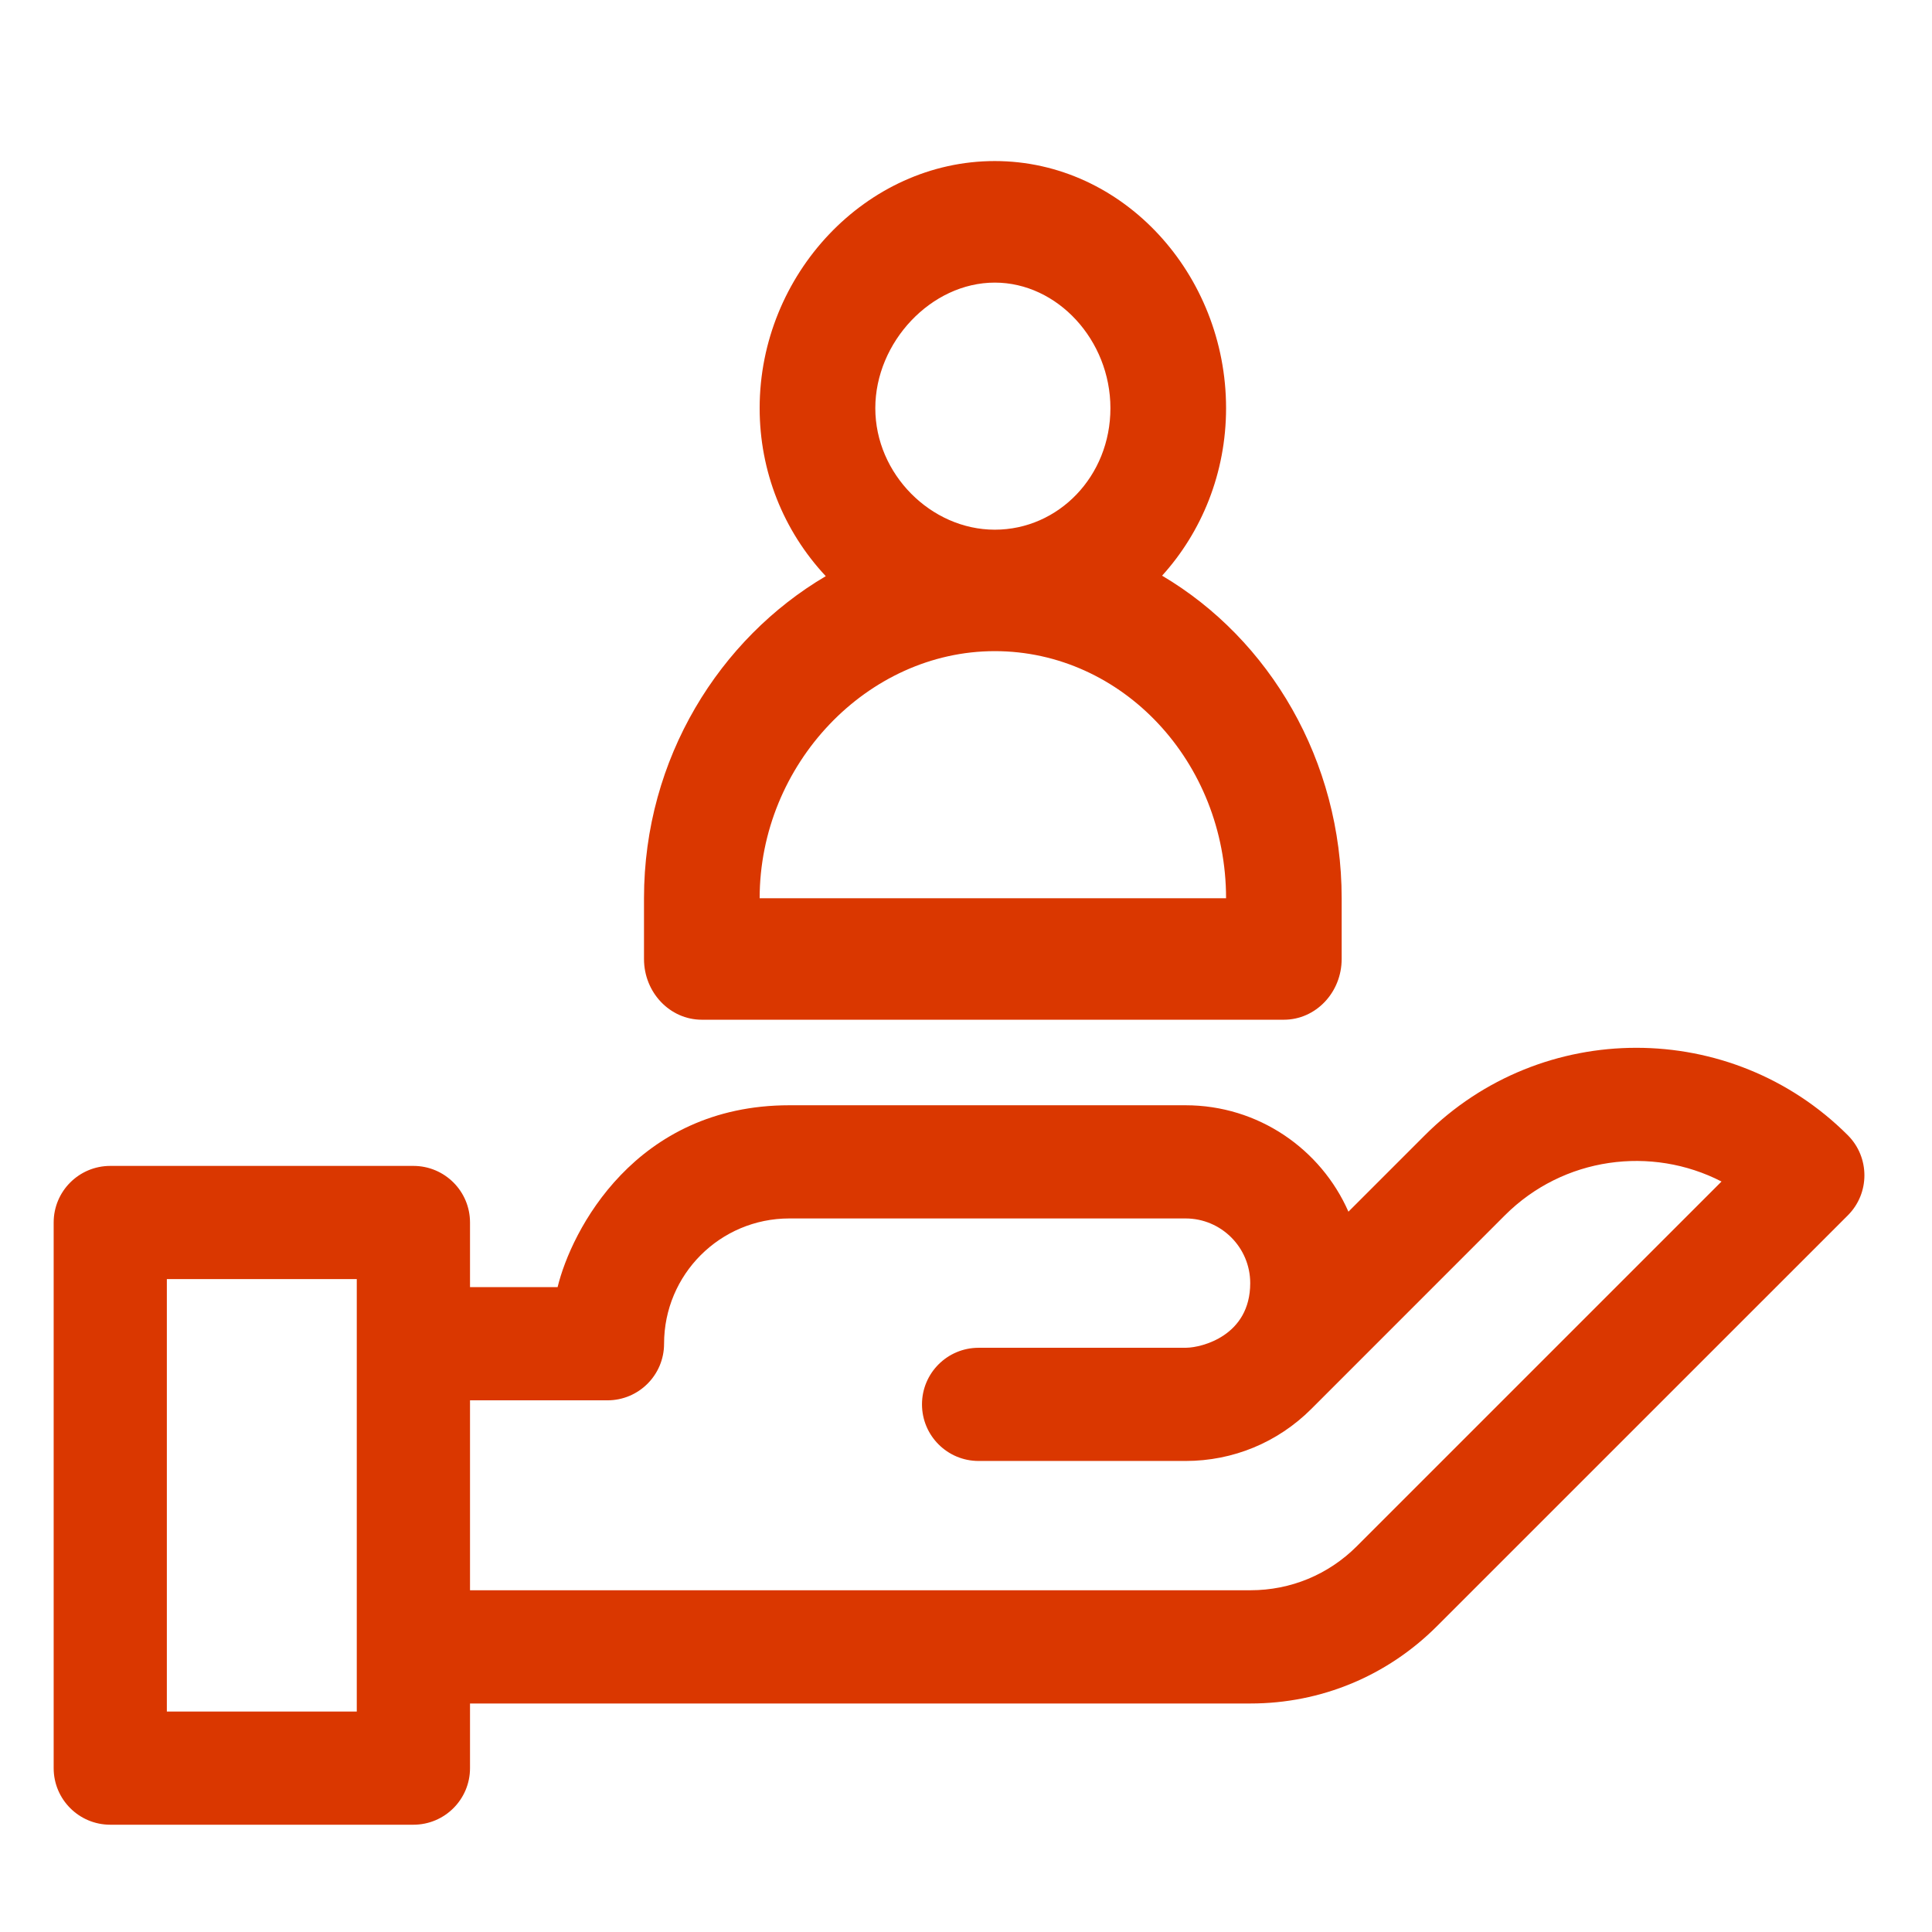 <svg width="36" height="36" viewBox="0 0 36 36" fill="none" xmlns="http://www.w3.org/2000/svg">
<path d="M21.654 10.727C22.391 9.914 22.846 8.815 22.846 7.605C22.846 5.113 20.93 3.001 18.536 3.001C16.143 3.001 14.155 5.109 14.155 7.605C14.155 8.778 14.592 9.885 15.387 10.736C13.416 11.896 12 14.124 12 16.737V17.869C12 18.494 12.483 19.001 13.077 19.001H23.923C24.517 19.001 25 18.494 25 17.869V16.737C25 14.175 23.66 11.913 21.654 10.727ZM18.536 5.266C19.704 5.266 20.691 6.338 20.691 7.606C20.691 8.874 19.724 9.87 18.536 9.87C17.348 9.87 16.31 8.833 16.31 7.606C16.31 6.378 17.35 5.266 18.536 5.266ZM14.155 16.738C14.155 14.242 16.161 12.133 18.536 12.133C20.912 12.133 22.846 14.198 22.846 16.738H14.155Z" fill="#DA3700"/>
<path d="M26.55 21.154L25.126 22.578C24.613 21.411 23.446 20.595 22.091 20.595H14.708C11.833 20.595 10.644 22.936 10.39 23.984H8.758V22.779C8.758 22.197 8.286 21.725 7.703 21.725H2.055C1.472 21.725 1 22.197 1 22.779V32.947C1 33.529 1.472 34.001 2.055 34.001H7.703C8.286 34.001 8.758 33.529 8.758 32.947V31.742H23.302C24.613 31.742 25.846 31.231 26.774 30.303L34.432 22.646C34.844 22.234 34.843 21.566 34.432 21.154C32.259 18.981 28.723 18.981 26.55 21.154ZM6.648 31.892H3.109V23.834H6.648V31.892H6.648ZM25.283 28.811C24.753 29.341 24.05 29.632 23.302 29.632H8.758V26.093H11.319C11.902 26.093 12.374 25.621 12.374 25.039C12.374 23.749 13.417 22.704 14.708 22.704H22.091C22.756 22.704 23.296 23.245 23.296 23.909C23.296 24.894 22.387 25.109 22.112 25.113C22.112 25.113 22.111 25.113 22.111 25.113C22.104 25.114 22.098 25.114 22.091 25.114H18.235C17.652 25.114 17.18 25.586 17.18 26.168C17.18 26.751 17.652 27.223 18.235 27.223H22.092C22.976 27.223 23.808 26.879 24.435 26.253L28.041 22.646C29.132 21.555 30.775 21.345 32.078 22.016L25.283 28.811Z" fill="#DA3700"/>
</svg>
